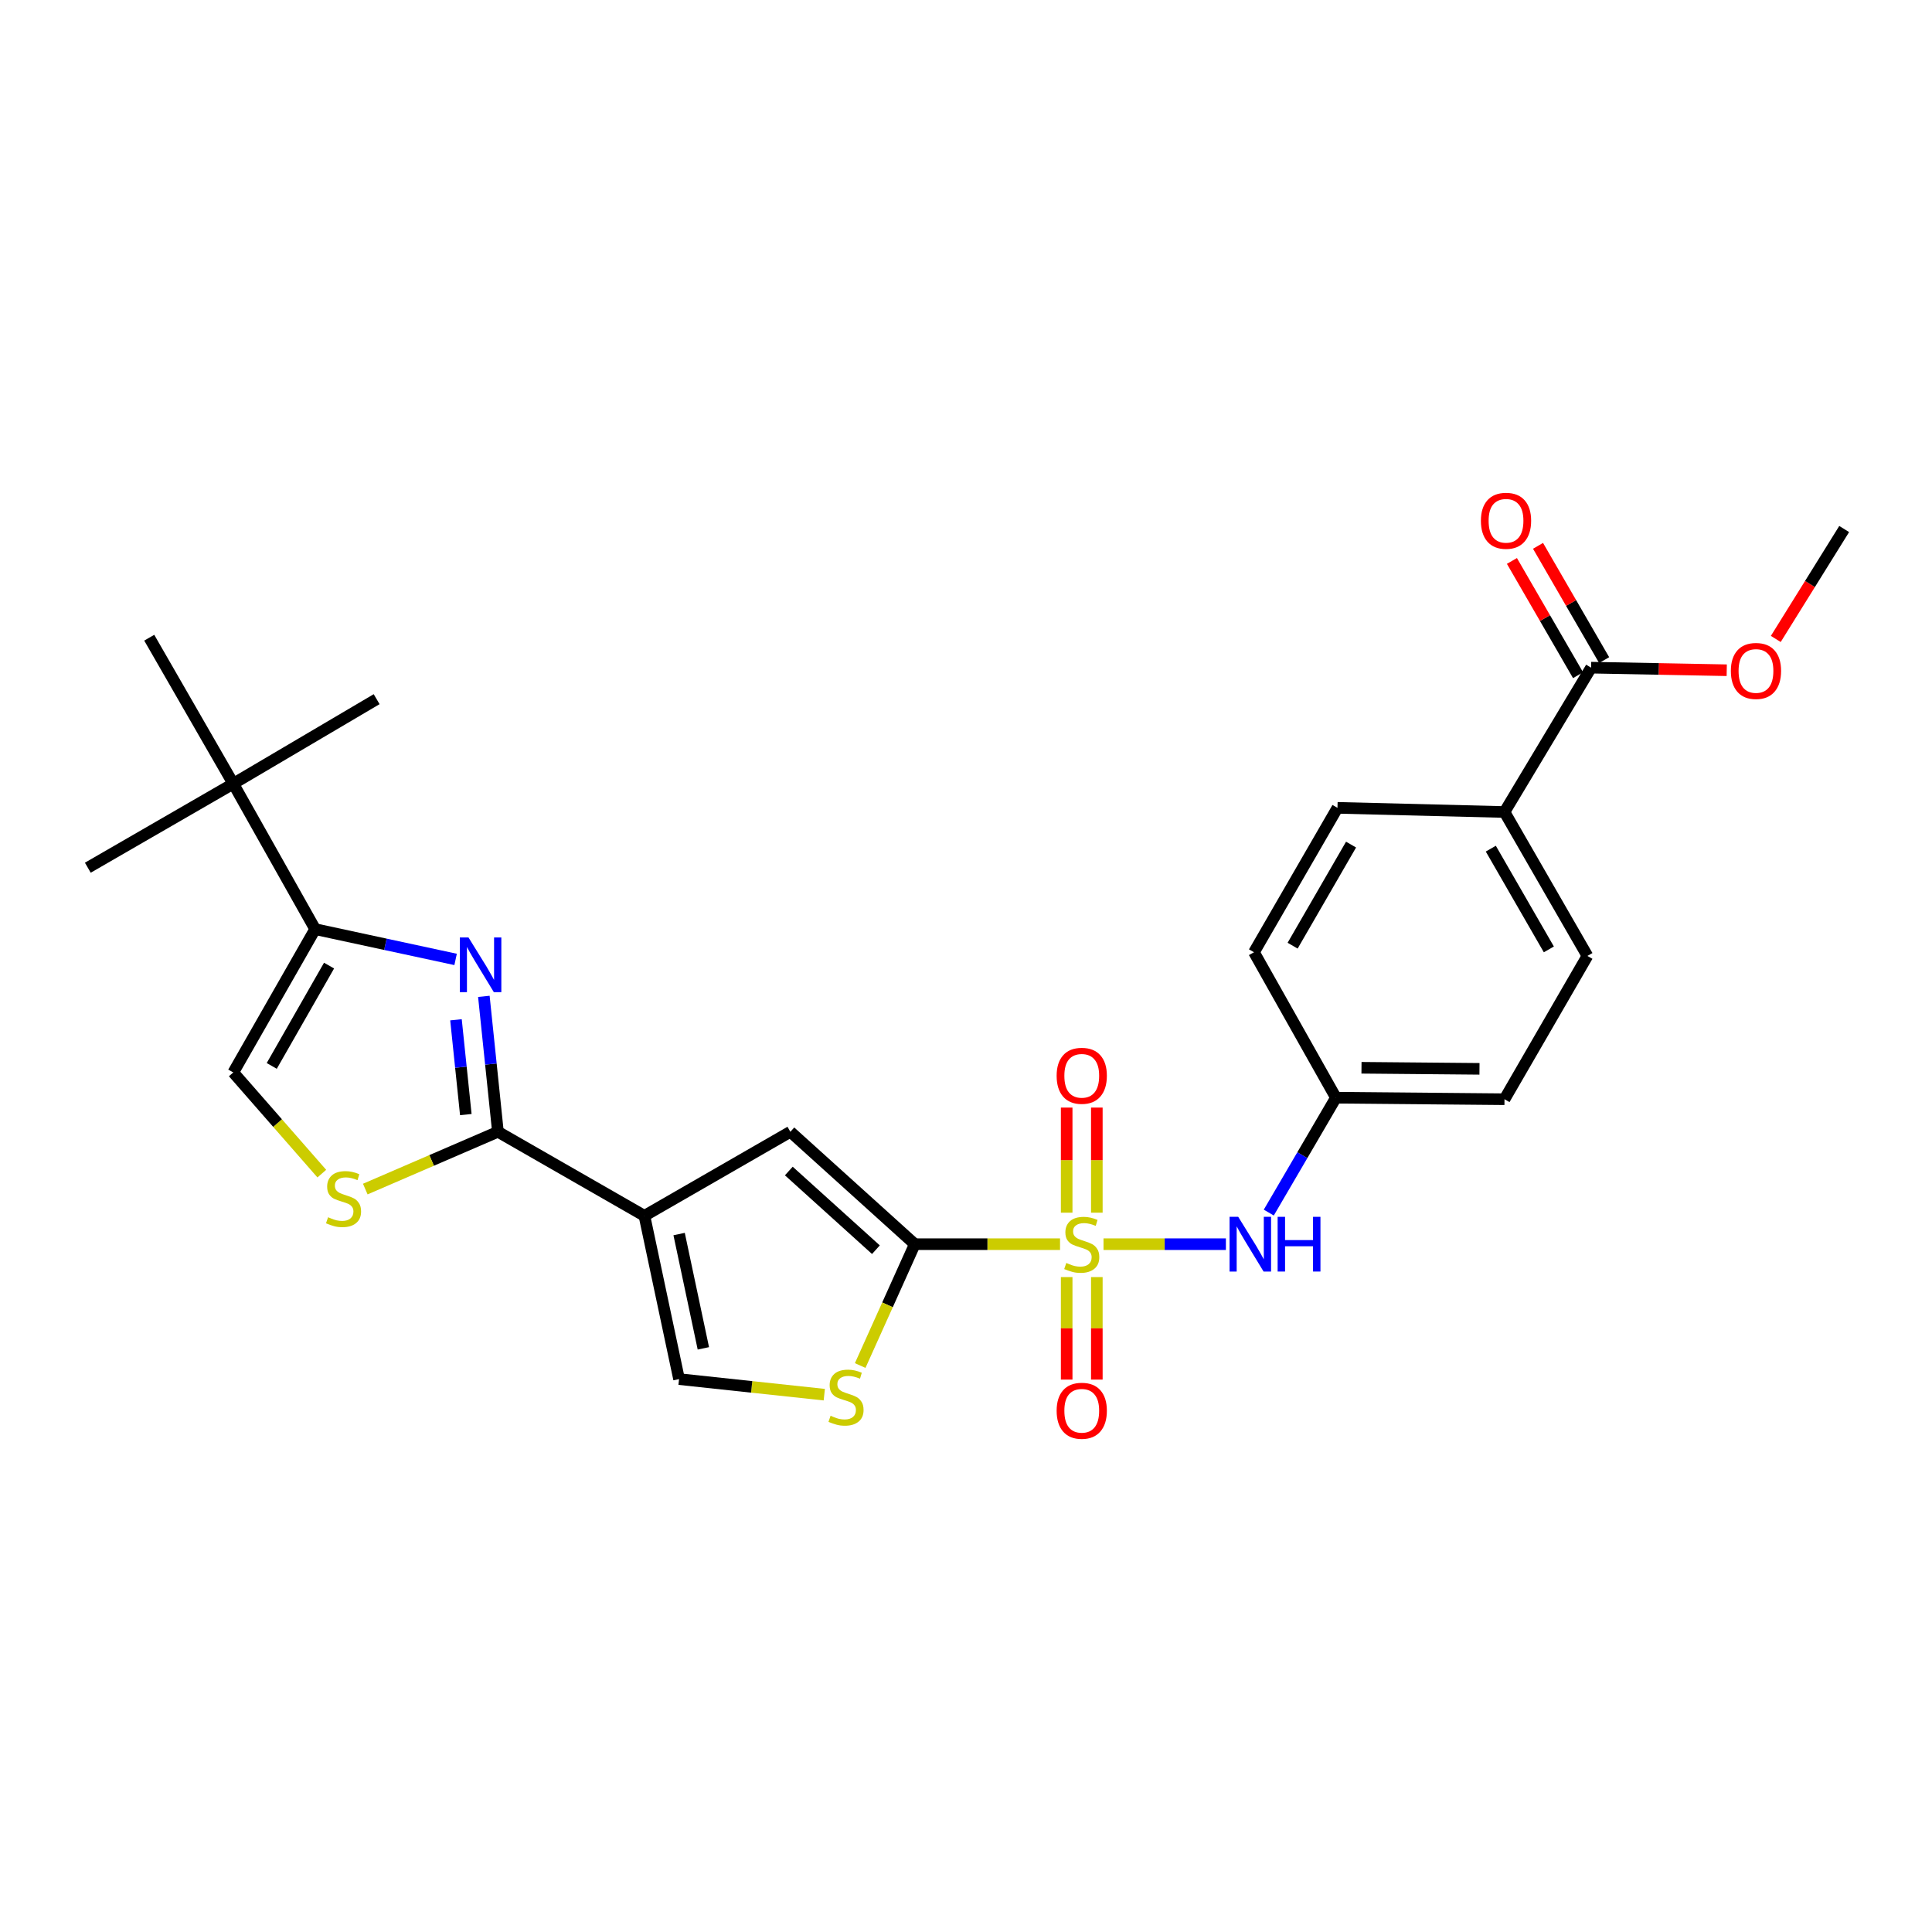 <?xml version='1.0' encoding='iso-8859-1'?>
<svg version='1.1' baseProfile='full'
              xmlns='http://www.w3.org/2000/svg'
                      xmlns:rdkit='http://www.rdkit.org/xml'
                      xmlns:xlink='http://www.w3.org/1999/xlink'
                  xml:space='preserve'
width='1000px' height='1000px' viewBox='0 0 1000 1000'>
<!-- END OF HEADER -->
<rect style='opacity:1.0;fill:#FFFFFF;stroke:none' width='1000' height='1000' x='0' y='0'> </rect>
<path class='bond-0' d='M 548.674,643.987 L 511.086,643.987' style='fill:none;fill-rule:evenodd;stroke:#CCCC00;stroke-width:6px;stroke-linecap:butt;stroke-linejoin:miter;stroke-opacity:1' />
<path class='bond-0' d='M 511.086,643.987 L 473.499,643.987' style='fill:none;fill-rule:evenodd;stroke:#000000;stroke-width:6px;stroke-linecap:butt;stroke-linejoin:miter;stroke-opacity:1' />
<path class='bond-9' d='M 571.175,643.987 L 602.849,643.987' style='fill:none;fill-rule:evenodd;stroke:#CCCC00;stroke-width:6px;stroke-linecap:butt;stroke-linejoin:miter;stroke-opacity:1' />
<path class='bond-9' d='M 602.849,643.987 L 634.522,643.987' style='fill:none;fill-rule:evenodd;stroke:#0000FF;stroke-width:6px;stroke-linecap:butt;stroke-linejoin:miter;stroke-opacity:1' />
<path class='bond-12' d='M 567.719,627.686 L 567.719,600.484' style='fill:none;fill-rule:evenodd;stroke:#CCCC00;stroke-width:6px;stroke-linecap:butt;stroke-linejoin:miter;stroke-opacity:1' />
<path class='bond-12' d='M 567.719,600.484 L 567.719,573.282' style='fill:none;fill-rule:evenodd;stroke:#FF0000;stroke-width:6px;stroke-linecap:butt;stroke-linejoin:miter;stroke-opacity:1' />
<path class='bond-12' d='M 552.109,627.686 L 552.109,600.484' style='fill:none;fill-rule:evenodd;stroke:#CCCC00;stroke-width:6px;stroke-linecap:butt;stroke-linejoin:miter;stroke-opacity:1' />
<path class='bond-12' d='M 552.109,600.484 L 552.109,573.282' style='fill:none;fill-rule:evenodd;stroke:#FF0000;stroke-width:6px;stroke-linecap:butt;stroke-linejoin:miter;stroke-opacity:1' />
<path class='bond-13' d='M 552.109,661.021 L 552.109,687.549' style='fill:none;fill-rule:evenodd;stroke:#CCCC00;stroke-width:6px;stroke-linecap:butt;stroke-linejoin:miter;stroke-opacity:1' />
<path class='bond-13' d='M 552.109,687.549 L 552.109,714.078' style='fill:none;fill-rule:evenodd;stroke:#FF0000;stroke-width:6px;stroke-linecap:butt;stroke-linejoin:miter;stroke-opacity:1' />
<path class='bond-13' d='M 567.719,661.021 L 567.719,687.549' style='fill:none;fill-rule:evenodd;stroke:#CCCC00;stroke-width:6px;stroke-linecap:butt;stroke-linejoin:miter;stroke-opacity:1' />
<path class='bond-13' d='M 567.719,687.549 L 567.719,714.078' style='fill:none;fill-rule:evenodd;stroke:#FF0000;stroke-width:6px;stroke-linecap:butt;stroke-linejoin:miter;stroke-opacity:1' />
<path class='bond-4' d='M 473.499,643.987 L 409.093,585.808' style='fill:none;fill-rule:evenodd;stroke:#000000;stroke-width:6px;stroke-linecap:butt;stroke-linejoin:miter;stroke-opacity:1' />
<path class='bond-4' d='M 453.374,646.844 L 408.29,606.118' style='fill:none;fill-rule:evenodd;stroke:#000000;stroke-width:6px;stroke-linecap:butt;stroke-linejoin:miter;stroke-opacity:1' />
<path class='bond-6' d='M 473.499,643.987 L 459.365,675.391' style='fill:none;fill-rule:evenodd;stroke:#000000;stroke-width:6px;stroke-linecap:butt;stroke-linejoin:miter;stroke-opacity:1' />
<path class='bond-6' d='M 459.365,675.391 L 445.231,706.795' style='fill:none;fill-rule:evenodd;stroke:#CCCC00;stroke-width:6px;stroke-linecap:butt;stroke-linejoin:miter;stroke-opacity:1' />
<path class='bond-1' d='M 333.552,629.306 L 409.093,585.808' style='fill:none;fill-rule:evenodd;stroke:#000000;stroke-width:6px;stroke-linecap:butt;stroke-linejoin:miter;stroke-opacity:1' />
<path class='bond-2' d='M 333.552,629.306 L 257.725,585.808' style='fill:none;fill-rule:evenodd;stroke:#000000;stroke-width:6px;stroke-linecap:butt;stroke-linejoin:miter;stroke-opacity:1' />
<path class='bond-27' d='M 333.552,629.306 L 351.477,713.822' style='fill:none;fill-rule:evenodd;stroke:#000000;stroke-width:6px;stroke-linecap:butt;stroke-linejoin:miter;stroke-opacity:1' />
<path class='bond-27' d='M 351.51,638.745 L 364.058,697.906' style='fill:none;fill-rule:evenodd;stroke:#000000;stroke-width:6px;stroke-linecap:butt;stroke-linejoin:miter;stroke-opacity:1' />
<path class='bond-3' d='M 257.725,585.808 L 254.085,550.762' style='fill:none;fill-rule:evenodd;stroke:#000000;stroke-width:6px;stroke-linecap:butt;stroke-linejoin:miter;stroke-opacity:1' />
<path class='bond-3' d='M 254.085,550.762 L 250.446,515.716' style='fill:none;fill-rule:evenodd;stroke:#0000FF;stroke-width:6px;stroke-linecap:butt;stroke-linejoin:miter;stroke-opacity:1' />
<path class='bond-3' d='M 241.107,576.906 L 238.559,552.374' style='fill:none;fill-rule:evenodd;stroke:#000000;stroke-width:6px;stroke-linecap:butt;stroke-linejoin:miter;stroke-opacity:1' />
<path class='bond-3' d='M 238.559,552.374 L 236.012,527.842' style='fill:none;fill-rule:evenodd;stroke:#0000FF;stroke-width:6px;stroke-linecap:butt;stroke-linejoin:miter;stroke-opacity:1' />
<path class='bond-7' d='M 257.725,585.808 L 223.397,600.634' style='fill:none;fill-rule:evenodd;stroke:#000000;stroke-width:6px;stroke-linecap:butt;stroke-linejoin:miter;stroke-opacity:1' />
<path class='bond-7' d='M 223.397,600.634 L 189.07,615.46' style='fill:none;fill-rule:evenodd;stroke:#CCCC00;stroke-width:6px;stroke-linecap:butt;stroke-linejoin:miter;stroke-opacity:1' />
<path class='bond-5' d='M 235.82,496.596 L 199.472,488.759' style='fill:none;fill-rule:evenodd;stroke:#0000FF;stroke-width:6px;stroke-linecap:butt;stroke-linejoin:miter;stroke-opacity:1' />
<path class='bond-5' d='M 199.472,488.759 L 163.123,480.921' style='fill:none;fill-rule:evenodd;stroke:#000000;stroke-width:6px;stroke-linecap:butt;stroke-linejoin:miter;stroke-opacity:1' />
<path class='bond-14' d='M 163.123,480.921 L 120.744,405.641' style='fill:none;fill-rule:evenodd;stroke:#000000;stroke-width:6px;stroke-linecap:butt;stroke-linejoin:miter;stroke-opacity:1' />
<path class='bond-29' d='M 163.123,480.921 L 120.744,555.101' style='fill:none;fill-rule:evenodd;stroke:#000000;stroke-width:6px;stroke-linecap:butt;stroke-linejoin:miter;stroke-opacity:1' />
<path class='bond-29' d='M 170.32,499.791 L 140.654,551.717' style='fill:none;fill-rule:evenodd;stroke:#000000;stroke-width:6px;stroke-linecap:butt;stroke-linejoin:miter;stroke-opacity:1' />
<path class='bond-8' d='M 426.648,721.878 L 389.062,717.85' style='fill:none;fill-rule:evenodd;stroke:#CCCC00;stroke-width:6px;stroke-linecap:butt;stroke-linejoin:miter;stroke-opacity:1' />
<path class='bond-8' d='M 389.062,717.85 L 351.477,713.822' style='fill:none;fill-rule:evenodd;stroke:#000000;stroke-width:6px;stroke-linecap:butt;stroke-linejoin:miter;stroke-opacity:1' />
<path class='bond-10' d='M 166.567,607.469 L 143.655,581.285' style='fill:none;fill-rule:evenodd;stroke:#CCCC00;stroke-width:6px;stroke-linecap:butt;stroke-linejoin:miter;stroke-opacity:1' />
<path class='bond-10' d='M 143.655,581.285 L 120.744,555.101' style='fill:none;fill-rule:evenodd;stroke:#000000;stroke-width:6px;stroke-linecap:butt;stroke-linejoin:miter;stroke-opacity:1' />
<path class='bond-17' d='M 656.721,627.632 L 674.098,597.901' style='fill:none;fill-rule:evenodd;stroke:#0000FF;stroke-width:6px;stroke-linecap:butt;stroke-linejoin:miter;stroke-opacity:1' />
<path class='bond-17' d='M 674.098,597.901 L 691.475,568.169' style='fill:none;fill-rule:evenodd;stroke:#000000;stroke-width:6px;stroke-linecap:butt;stroke-linejoin:miter;stroke-opacity:1' />
<path class='bond-11' d='M 823.548,345.579 L 778.723,420.296' style='fill:none;fill-rule:evenodd;stroke:#000000;stroke-width:6px;stroke-linecap:butt;stroke-linejoin:miter;stroke-opacity:1' />
<path class='bond-16' d='M 830.303,341.67 L 813.192,312.097' style='fill:none;fill-rule:evenodd;stroke:#000000;stroke-width:6px;stroke-linecap:butt;stroke-linejoin:miter;stroke-opacity:1' />
<path class='bond-16' d='M 813.192,312.097 L 796.08,282.524' style='fill:none;fill-rule:evenodd;stroke:#FF0000;stroke-width:6px;stroke-linecap:butt;stroke-linejoin:miter;stroke-opacity:1' />
<path class='bond-16' d='M 816.793,349.488 L 799.681,319.915' style='fill:none;fill-rule:evenodd;stroke:#000000;stroke-width:6px;stroke-linecap:butt;stroke-linejoin:miter;stroke-opacity:1' />
<path class='bond-16' d='M 799.681,319.915 L 782.569,290.342' style='fill:none;fill-rule:evenodd;stroke:#FF0000;stroke-width:6px;stroke-linecap:butt;stroke-linejoin:miter;stroke-opacity:1' />
<path class='bond-20' d='M 823.548,345.579 L 858.651,346.246' style='fill:none;fill-rule:evenodd;stroke:#000000;stroke-width:6px;stroke-linecap:butt;stroke-linejoin:miter;stroke-opacity:1' />
<path class='bond-20' d='M 858.651,346.246 L 893.754,346.913' style='fill:none;fill-rule:evenodd;stroke:#FF0000;stroke-width:6px;stroke-linecap:butt;stroke-linejoin:miter;stroke-opacity:1' />
<path class='bond-23' d='M 120.744,405.641 L 194.949,361.891' style='fill:none;fill-rule:evenodd;stroke:#000000;stroke-width:6px;stroke-linecap:butt;stroke-linejoin:miter;stroke-opacity:1' />
<path class='bond-24' d='M 120.744,405.641 L 45.455,449.13' style='fill:none;fill-rule:evenodd;stroke:#000000;stroke-width:6px;stroke-linecap:butt;stroke-linejoin:miter;stroke-opacity:1' />
<path class='bond-25' d='M 120.744,405.641 L 77.246,330.074' style='fill:none;fill-rule:evenodd;stroke:#000000;stroke-width:6px;stroke-linecap:butt;stroke-linejoin:miter;stroke-opacity:1' />
<path class='bond-15' d='M 778.723,420.296 L 821.649,494.788' style='fill:none;fill-rule:evenodd;stroke:#000000;stroke-width:6px;stroke-linecap:butt;stroke-linejoin:miter;stroke-opacity:1' />
<path class='bond-15' d='M 771.637,439.263 L 801.685,491.407' style='fill:none;fill-rule:evenodd;stroke:#000000;stroke-width:6px;stroke-linecap:butt;stroke-linejoin:miter;stroke-opacity:1' />
<path class='bond-28' d='M 778.723,420.296 L 692.273,418.137' style='fill:none;fill-rule:evenodd;stroke:#000000;stroke-width:6px;stroke-linecap:butt;stroke-linejoin:miter;stroke-opacity:1' />
<path class='bond-21' d='M 691.475,568.169 L 649.061,492.88' style='fill:none;fill-rule:evenodd;stroke:#000000;stroke-width:6px;stroke-linecap:butt;stroke-linejoin:miter;stroke-opacity:1' />
<path class='bond-22' d='M 691.475,568.169 L 778.723,568.958' style='fill:none;fill-rule:evenodd;stroke:#000000;stroke-width:6px;stroke-linecap:butt;stroke-linejoin:miter;stroke-opacity:1' />
<path class='bond-22' d='M 704.704,552.679 L 765.777,553.231' style='fill:none;fill-rule:evenodd;stroke:#000000;stroke-width:6px;stroke-linecap:butt;stroke-linejoin:miter;stroke-opacity:1' />
<path class='bond-18' d='M 692.273,418.137 L 649.061,492.88' style='fill:none;fill-rule:evenodd;stroke:#000000;stroke-width:6px;stroke-linecap:butt;stroke-linejoin:miter;stroke-opacity:1' />
<path class='bond-18' d='M 699.305,437.161 L 669.056,489.481' style='fill:none;fill-rule:evenodd;stroke:#000000;stroke-width:6px;stroke-linecap:butt;stroke-linejoin:miter;stroke-opacity:1' />
<path class='bond-19' d='M 821.649,494.788 L 778.723,568.958' style='fill:none;fill-rule:evenodd;stroke:#000000;stroke-width:6px;stroke-linecap:butt;stroke-linejoin:miter;stroke-opacity:1' />
<path class='bond-26' d='M 919.142,330.72 L 936.844,302.27' style='fill:none;fill-rule:evenodd;stroke:#FF0000;stroke-width:6px;stroke-linecap:butt;stroke-linejoin:miter;stroke-opacity:1' />
<path class='bond-26' d='M 936.844,302.27 L 954.545,273.819' style='fill:none;fill-rule:evenodd;stroke:#000000;stroke-width:6px;stroke-linecap:butt;stroke-linejoin:miter;stroke-opacity:1' />
<path  class='atom-0' d='M 551.914 653.707
Q 552.234 653.827, 553.554 654.387
Q 554.874 654.947, 556.314 655.307
Q 557.794 655.627, 559.234 655.627
Q 561.914 655.627, 563.474 654.347
Q 565.034 653.027, 565.034 650.747
Q 565.034 649.187, 564.234 648.227
Q 563.474 647.267, 562.274 646.747
Q 561.074 646.227, 559.074 645.627
Q 556.554 644.867, 555.034 644.147
Q 553.554 643.427, 552.474 641.907
Q 551.434 640.387, 551.434 637.827
Q 551.434 634.267, 553.834 632.067
Q 556.274 629.867, 561.074 629.867
Q 564.354 629.867, 568.074 631.427
L 567.154 634.507
Q 563.754 633.107, 561.194 633.107
Q 558.434 633.107, 556.914 634.267
Q 555.394 635.387, 555.434 637.347
Q 555.434 638.867, 556.194 639.787
Q 556.994 640.707, 558.114 641.227
Q 559.274 641.747, 561.194 642.347
Q 563.754 643.147, 565.274 643.947
Q 566.794 644.747, 567.874 646.387
Q 568.994 647.987, 568.994 650.747
Q 568.994 654.667, 566.354 656.787
Q 563.754 658.867, 559.394 658.867
Q 556.874 658.867, 554.954 658.307
Q 553.074 657.787, 550.834 656.867
L 551.914 653.707
' fill='#CCCC00'/>
<path  class='atom-4' d='M 242.49 485.224
L 251.77 500.224
Q 252.69 501.704, 254.17 504.384
Q 255.65 507.064, 255.73 507.224
L 255.73 485.224
L 259.49 485.224
L 259.49 513.544
L 255.61 513.544
L 245.65 497.144
Q 244.49 495.224, 243.25 493.024
Q 242.05 490.824, 241.69 490.144
L 241.69 513.544
L 238.01 513.544
L 238.01 485.224
L 242.49 485.224
' fill='#0000FF'/>
<path  class='atom-7' d='M 429.901 732.804
Q 430.221 732.924, 431.541 733.484
Q 432.861 734.044, 434.301 734.404
Q 435.781 734.724, 437.221 734.724
Q 439.901 734.724, 441.461 733.444
Q 443.021 732.124, 443.021 729.844
Q 443.021 728.284, 442.221 727.324
Q 441.461 726.364, 440.261 725.844
Q 439.061 725.324, 437.061 724.724
Q 434.541 723.964, 433.021 723.244
Q 431.541 722.524, 430.461 721.004
Q 429.421 719.484, 429.421 716.924
Q 429.421 713.364, 431.821 711.164
Q 434.261 708.964, 439.061 708.964
Q 442.341 708.964, 446.061 710.524
L 445.141 713.604
Q 441.741 712.204, 439.181 712.204
Q 436.421 712.204, 434.901 713.364
Q 433.381 714.484, 433.421 716.444
Q 433.421 717.964, 434.181 718.884
Q 434.981 719.804, 436.101 720.324
Q 437.261 720.844, 439.181 721.444
Q 441.741 722.244, 443.261 723.044
Q 444.781 723.844, 445.861 725.484
Q 446.981 727.084, 446.981 729.844
Q 446.981 733.764, 444.341 735.884
Q 441.741 737.964, 437.381 737.964
Q 434.861 737.964, 432.941 737.404
Q 431.061 736.884, 428.821 735.964
L 429.901 732.804
' fill='#CCCC00'/>
<path  class='atom-8' d='M 169.814 630.042
Q 170.134 630.162, 171.454 630.722
Q 172.774 631.282, 174.214 631.642
Q 175.694 631.962, 177.134 631.962
Q 179.814 631.962, 181.374 630.682
Q 182.934 629.362, 182.934 627.082
Q 182.934 625.522, 182.134 624.562
Q 181.374 623.602, 180.174 623.082
Q 178.974 622.562, 176.974 621.962
Q 174.454 621.202, 172.934 620.482
Q 171.454 619.762, 170.374 618.242
Q 169.334 616.722, 169.334 614.162
Q 169.334 610.602, 171.734 608.402
Q 174.174 606.202, 178.974 606.202
Q 182.254 606.202, 185.974 607.762
L 185.054 610.842
Q 181.654 609.442, 179.094 609.442
Q 176.334 609.442, 174.814 610.602
Q 173.294 611.722, 173.334 613.682
Q 173.334 615.202, 174.094 616.122
Q 174.894 617.042, 176.014 617.562
Q 177.174 618.082, 179.094 618.682
Q 181.654 619.482, 183.174 620.282
Q 184.694 621.082, 185.774 622.722
Q 186.894 624.322, 186.894 627.082
Q 186.894 631.002, 184.254 633.122
Q 181.654 635.202, 177.294 635.202
Q 174.774 635.202, 172.854 634.642
Q 170.974 634.122, 168.734 633.202
L 169.814 630.042
' fill='#CCCC00'/>
<path  class='atom-10' d='M 640.902 629.827
L 650.182 644.827
Q 651.102 646.307, 652.582 648.987
Q 654.062 651.667, 654.142 651.827
L 654.142 629.827
L 657.902 629.827
L 657.902 658.147
L 654.022 658.147
L 644.062 641.747
Q 642.902 639.827, 641.662 637.627
Q 640.462 635.427, 640.102 634.747
L 640.102 658.147
L 636.422 658.147
L 636.422 629.827
L 640.902 629.827
' fill='#0000FF'/>
<path  class='atom-10' d='M 661.302 629.827
L 665.142 629.827
L 665.142 641.867
L 679.622 641.867
L 679.622 629.827
L 683.462 629.827
L 683.462 658.147
L 679.622 658.147
L 679.622 645.067
L 665.142 645.067
L 665.142 658.147
L 661.302 658.147
L 661.302 629.827
' fill='#0000FF'/>
<path  class='atom-13' d='M 546.914 556.828
Q 546.914 550.028, 550.274 546.228
Q 553.634 542.428, 559.914 542.428
Q 566.194 542.428, 569.554 546.228
Q 572.914 550.028, 572.914 556.828
Q 572.914 563.708, 569.514 567.628
Q 566.114 571.508, 559.914 571.508
Q 553.674 571.508, 550.274 567.628
Q 546.914 563.748, 546.914 556.828
M 559.914 568.308
Q 564.234 568.308, 566.554 565.428
Q 568.914 562.508, 568.914 556.828
Q 568.914 551.268, 566.554 548.468
Q 564.234 545.628, 559.914 545.628
Q 555.594 545.628, 553.234 548.428
Q 550.914 551.228, 550.914 556.828
Q 550.914 562.548, 553.234 565.428
Q 555.594 568.308, 559.914 568.308
' fill='#FF0000'/>
<path  class='atom-14' d='M 546.914 730.205
Q 546.914 723.405, 550.274 719.605
Q 553.634 715.805, 559.914 715.805
Q 566.194 715.805, 569.554 719.605
Q 572.914 723.405, 572.914 730.205
Q 572.914 737.085, 569.514 741.005
Q 566.114 744.885, 559.914 744.885
Q 553.674 744.885, 550.274 741.005
Q 546.914 737.125, 546.914 730.205
M 559.914 741.685
Q 564.234 741.685, 566.554 738.805
Q 568.914 735.885, 568.914 730.205
Q 568.914 724.645, 566.554 721.845
Q 564.234 719.005, 559.914 719.005
Q 555.594 719.005, 553.234 721.805
Q 550.914 724.605, 550.914 730.205
Q 550.914 735.925, 553.234 738.805
Q 555.594 741.685, 559.914 741.685
' fill='#FF0000'/>
<path  class='atom-17' d='M 766.512 269.555
Q 766.512 262.755, 769.872 258.955
Q 773.232 255.155, 779.512 255.155
Q 785.792 255.155, 789.152 258.955
Q 792.512 262.755, 792.512 269.555
Q 792.512 276.435, 789.112 280.355
Q 785.712 284.235, 779.512 284.235
Q 773.272 284.235, 769.872 280.355
Q 766.512 276.475, 766.512 269.555
M 779.512 281.035
Q 783.832 281.035, 786.152 278.155
Q 788.512 275.235, 788.512 269.555
Q 788.512 263.995, 786.152 261.195
Q 783.832 258.355, 779.512 258.355
Q 775.192 258.355, 772.832 261.155
Q 770.512 263.955, 770.512 269.555
Q 770.512 275.275, 772.832 278.155
Q 775.192 281.035, 779.512 281.035
' fill='#FF0000'/>
<path  class='atom-21' d='M 895.888 347.281
Q 895.888 340.481, 899.248 336.681
Q 902.608 332.881, 908.888 332.881
Q 915.168 332.881, 918.528 336.681
Q 921.888 340.481, 921.888 347.281
Q 921.888 354.161, 918.488 358.081
Q 915.088 361.961, 908.888 361.961
Q 902.648 361.961, 899.248 358.081
Q 895.888 354.201, 895.888 347.281
M 908.888 358.761
Q 913.208 358.761, 915.528 355.881
Q 917.888 352.961, 917.888 347.281
Q 917.888 341.721, 915.528 338.921
Q 913.208 336.081, 908.888 336.081
Q 904.568 336.081, 902.208 338.881
Q 899.888 341.681, 899.888 347.281
Q 899.888 353.001, 902.208 355.881
Q 904.568 358.761, 908.888 358.761
' fill='#FF0000'/>
</svg>
